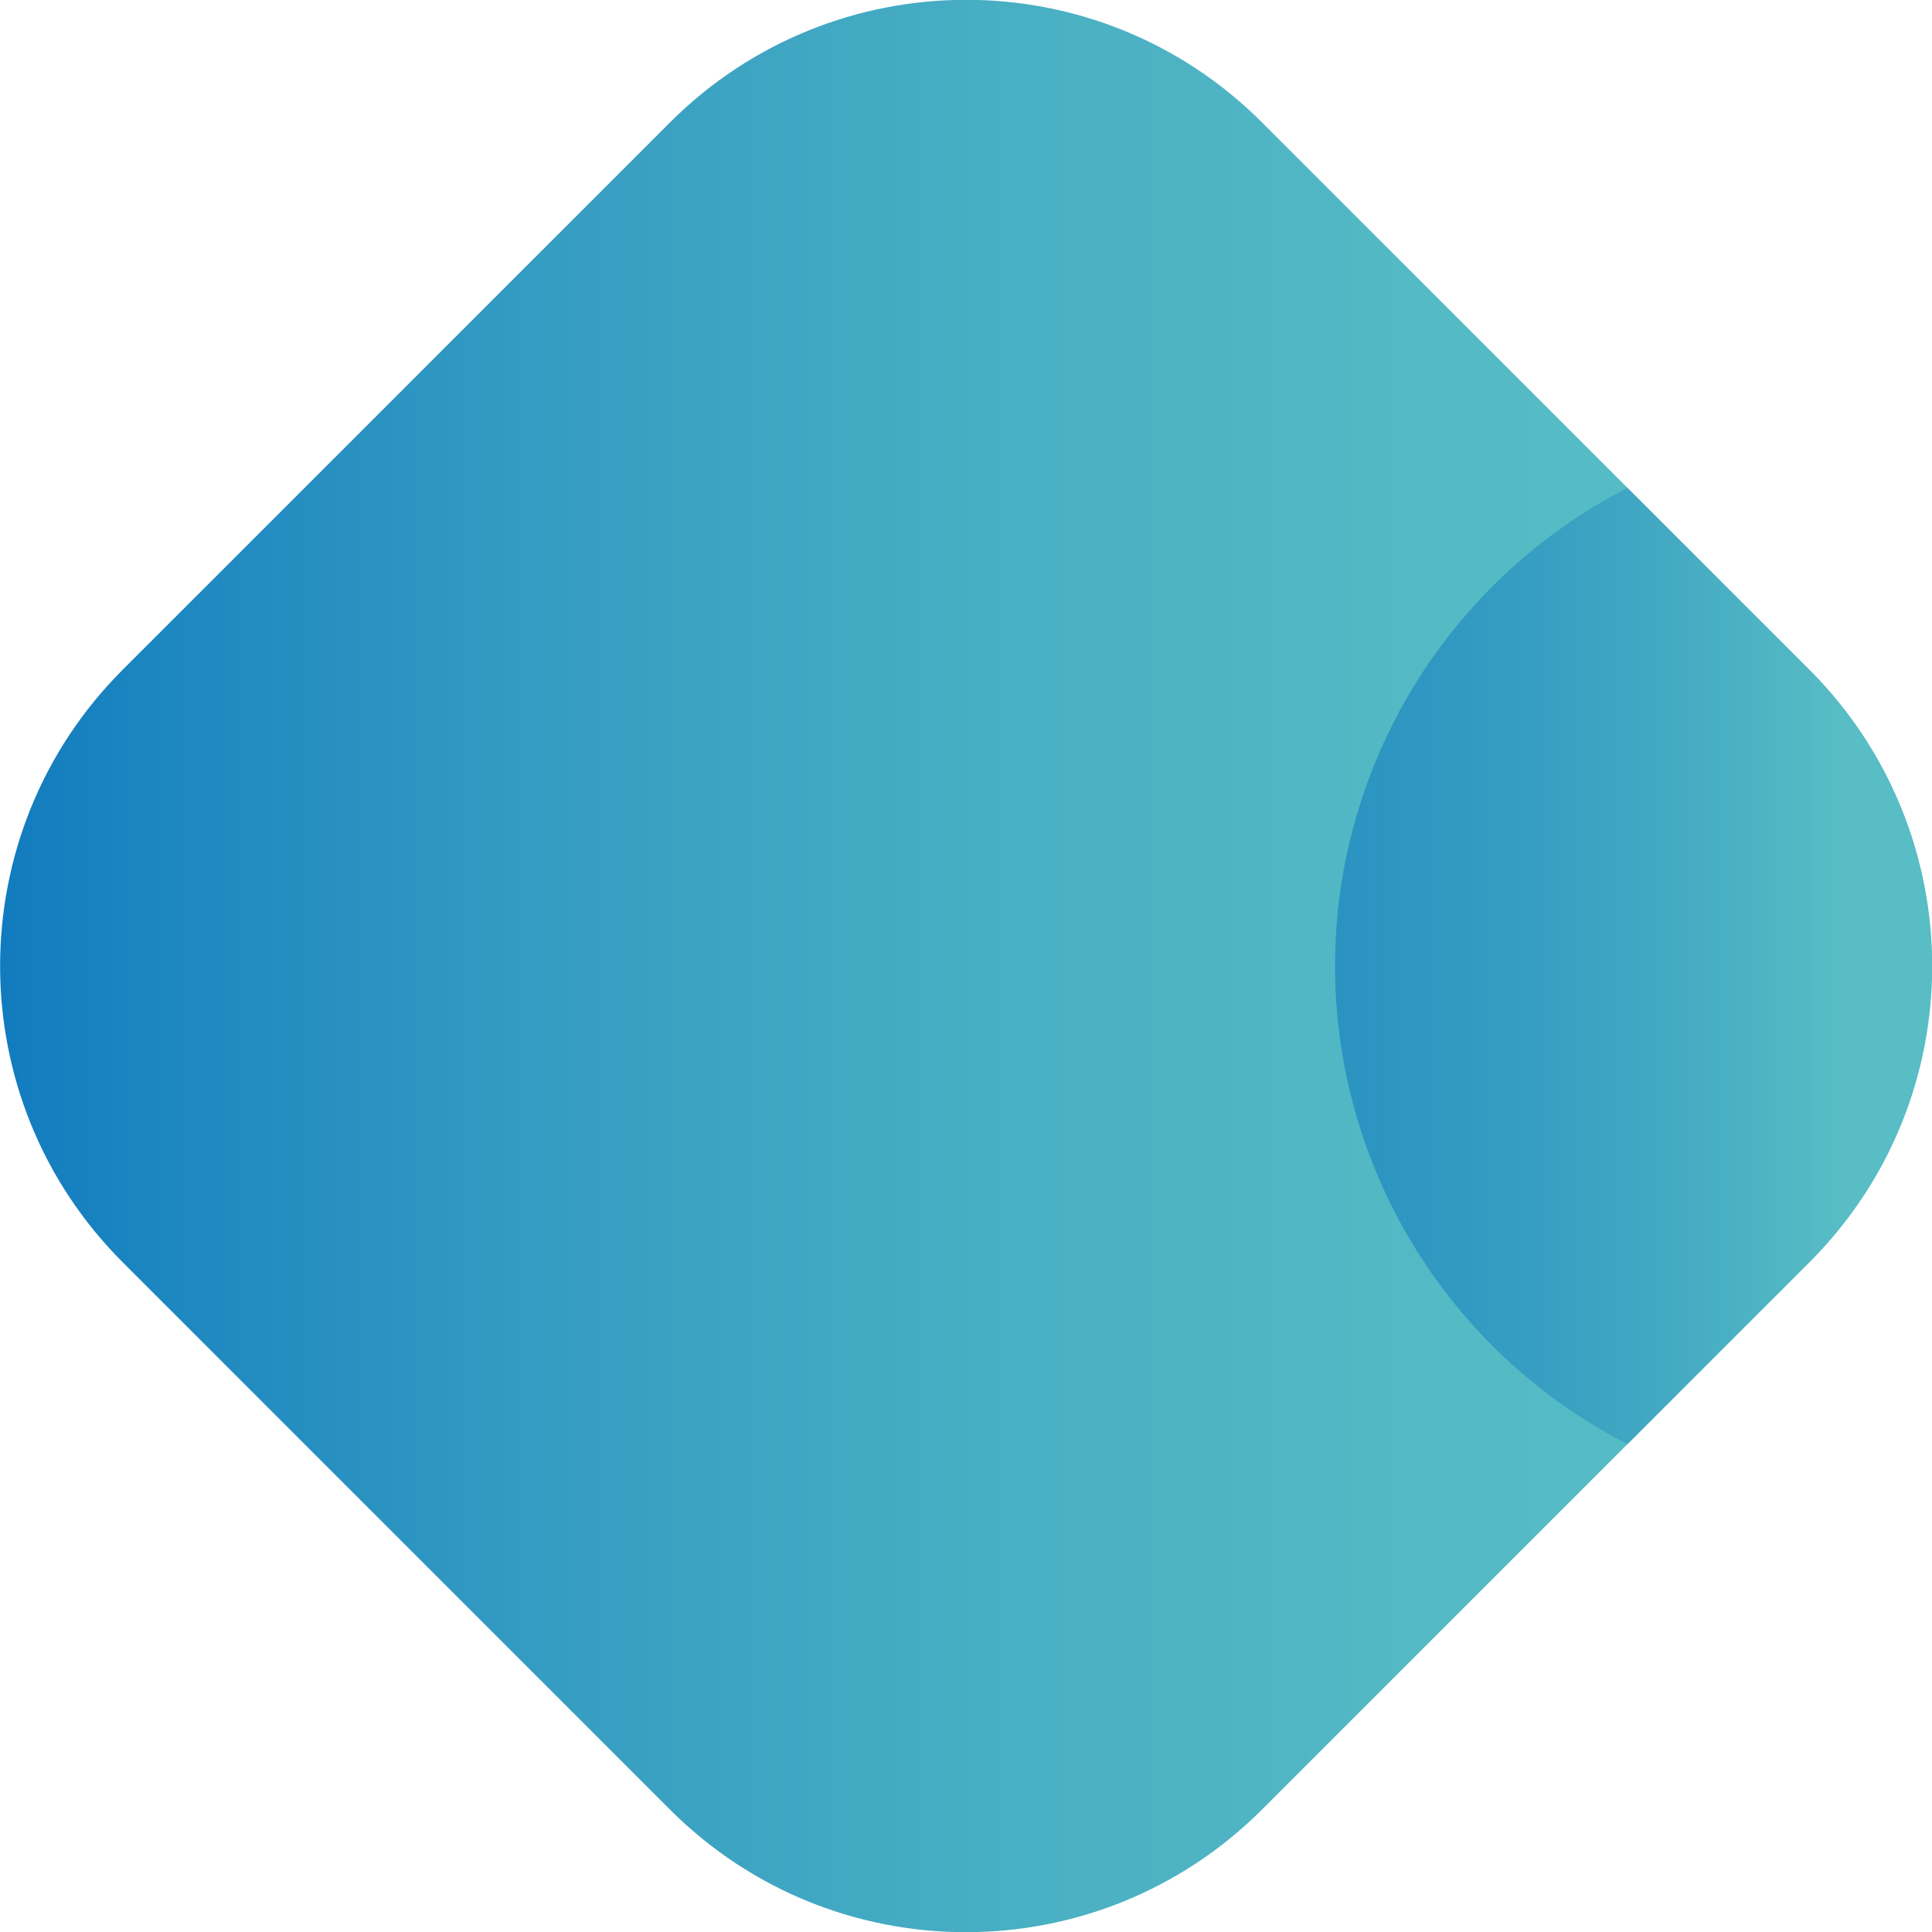 <svg xmlns="http://www.w3.org/2000/svg" xml:space="preserve" viewBox="0 0 512 512"><linearGradient id="webgazer_svg__a" x1="-240.662" x2="122.072" y1="316.857" y2="-45.877" gradientTransform="scale(1 -1)rotate(45 571.168 320.922)" gradientUnits="userSpaceOnUse"><stop offset="0" style="stop-color:#117bbf"/><stop offset=".07" style="stop-color:#1b85c0"/><stop offset=".29" style="stop-color:#369dc2"/><stop offset=".52" style="stop-color:#49afc3"/><stop offset=".75" style="stop-color:#54bac4"/><stop offset="1" style="stop-color:#58bdc4"/></linearGradient><path d="m32.5 177.5 145-145c43.4-43.4 113.7-43.4 157 0l145 145c43.4 43.4 43.4 113.7 0 157l-145 145c-43.4 43.4-113.7 43.4-157 0l-145-145c-43.3-43.3-43.3-113.7 0-157" style="fill:url(#webgazer_svg__a)"/><linearGradient id="webgazer_svg__b" x1="353.846" x2="511.871" y1="258" y2="258" gradientTransform="matrix(1 0 0 -1 0 514)" gradientUnits="userSpaceOnUse"><stop offset="0" style="stop-color:#117bbf;stop-opacity:.6"/><stop offset=".58" style="stop-color:#43a9c3;stop-opacity:.88"/><stop offset=".85" style="stop-color:#58bdc4"/></linearGradient><path d="m479.5 177.5-48.2-48.2c-47.5 24.4-77.5 73.3-77.5 126.7s29.9 102.3 77.5 126.7l48.2-48.2c43.2-43.4 43.2-113.6 0-157" style="fill:url(#webgazer_svg__b)"/></svg>